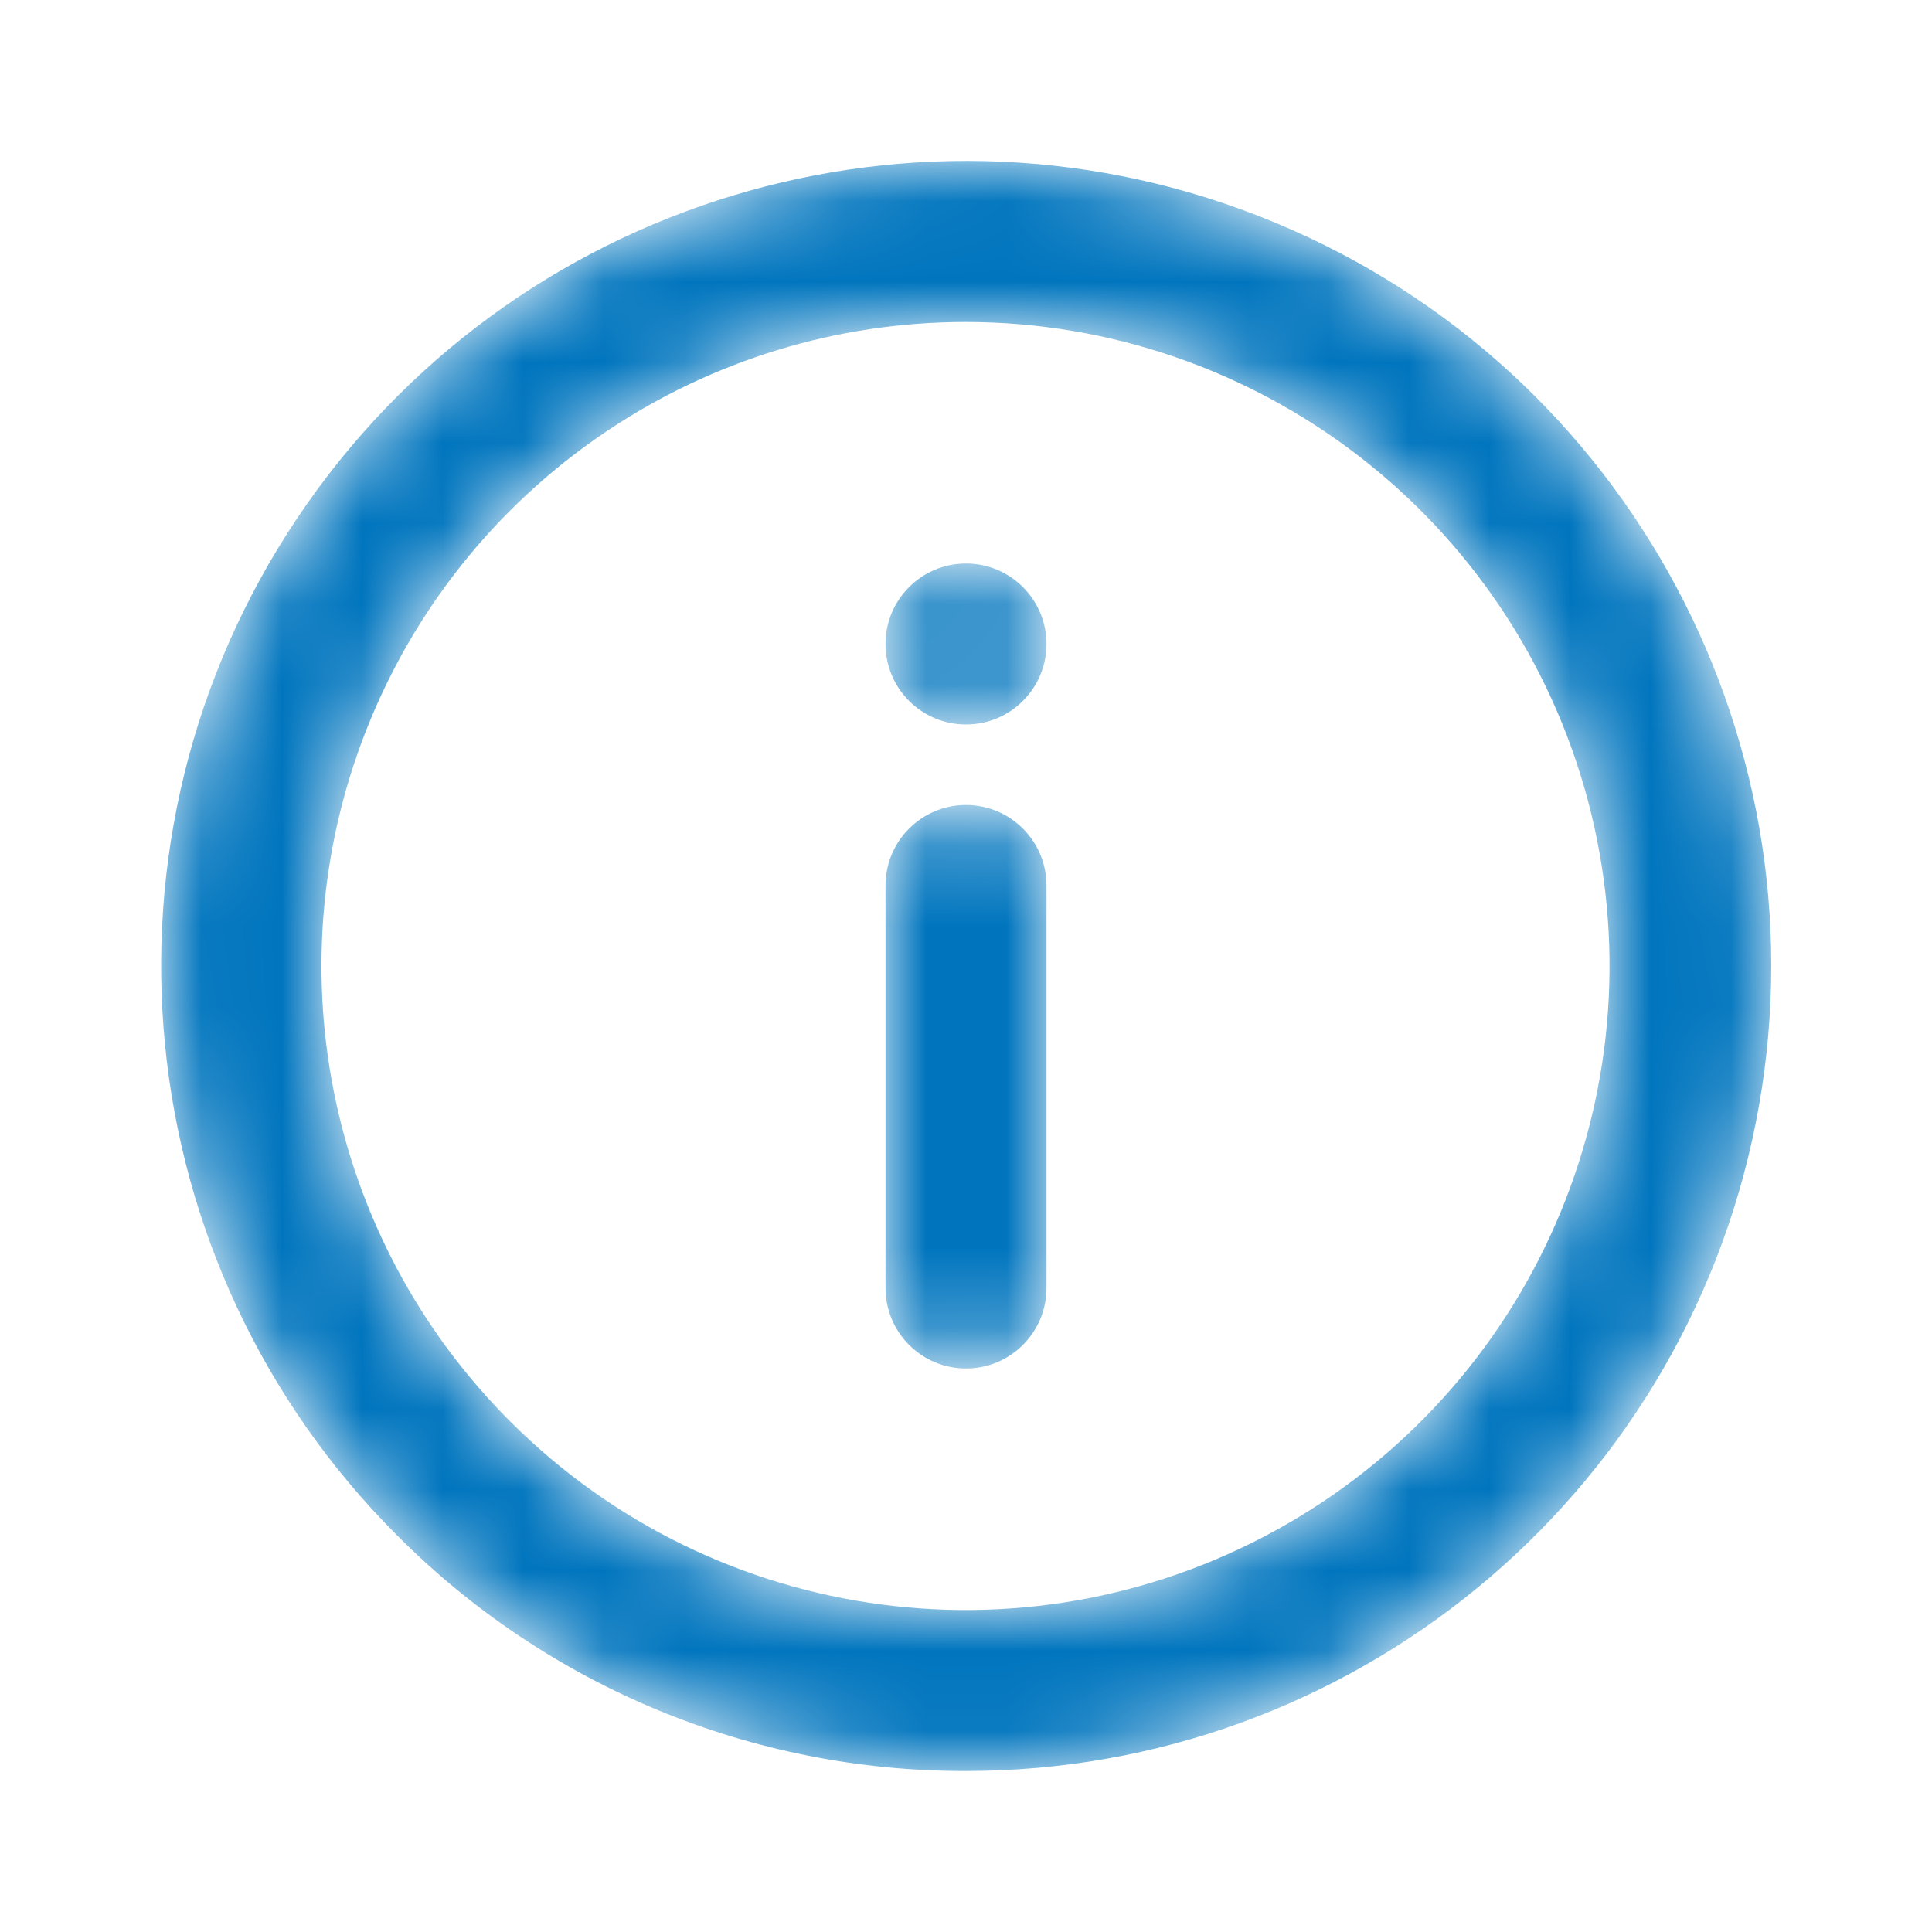 <svg width="24" height="24" viewBox="0 0 24 24" fill="none" xmlns="http://www.w3.org/2000/svg">
<mask id="mask0_2_866" style="mask-type:alpha" maskUnits="userSpaceOnUse" x="2" y="1" width="21" height="21">
<path d="M12 22C9.347 22.007 6.801 20.952 4.93 19.07C1.557 15.696 1.037 10.409 3.688 6.443C6.34 2.477 11.423 0.935 15.831 2.762C20.238 4.588 22.741 9.274 21.81 13.953C20.878 18.632 16.771 22.001 12 22ZM12 4C8.762 3.998 5.842 5.947 4.603 8.938C3.364 11.929 4.049 15.372 6.34 17.66C8.901 20.218 12.86 20.738 15.994 18.928C19.129 17.118 20.657 13.429 19.722 9.932C18.786 6.436 15.62 4.003 12 4ZM12 7C11.448 7 11 7.448 11 8C11 8.552 11.448 9 12 9C12.552 9 13 8.552 13 8C13 7.448 12.552 7 12 7ZM13 16V11C13 10.448 12.552 10 12 10C11.448 10 11 10.448 11 11V16C11 16.552 11.448 17 12 17C12.552 17 13 16.552 13 16Z" fill="white"/>
</mask>
<g mask="url(#mask0_2_866)">
<path d="M12 22C9.347 22.007 6.801 20.952 4.93 19.07C1.557 15.696 1.037 10.409 3.688 6.443C6.34 2.477 11.423 0.935 15.831 2.762C20.238 4.588 22.741 9.274 21.81 13.953C20.878 18.632 16.771 22.001 12 22ZM12 4C8.762 3.998 5.842 5.947 4.603 8.938C3.364 11.929 4.049 15.372 6.34 17.66C8.901 20.218 12.86 20.738 15.994 18.928C19.129 17.118 20.657 13.429 19.722 9.932C18.786 6.436 15.62 4.003 12 4ZM12 7C11.448 7 11 7.448 11 8C11 8.552 11.448 9 12 9C12.552 9 13 8.552 13 8C13 7.448 12.552 7 12 7ZM13 16V11C13 10.448 12.552 10 12 10C11.448 10 11 10.448 11 11V16C11 16.552 11.448 17 12 17C12.552 17 13 16.552 13 16Z" fill="#0075BE"/>
</g>
</svg>
